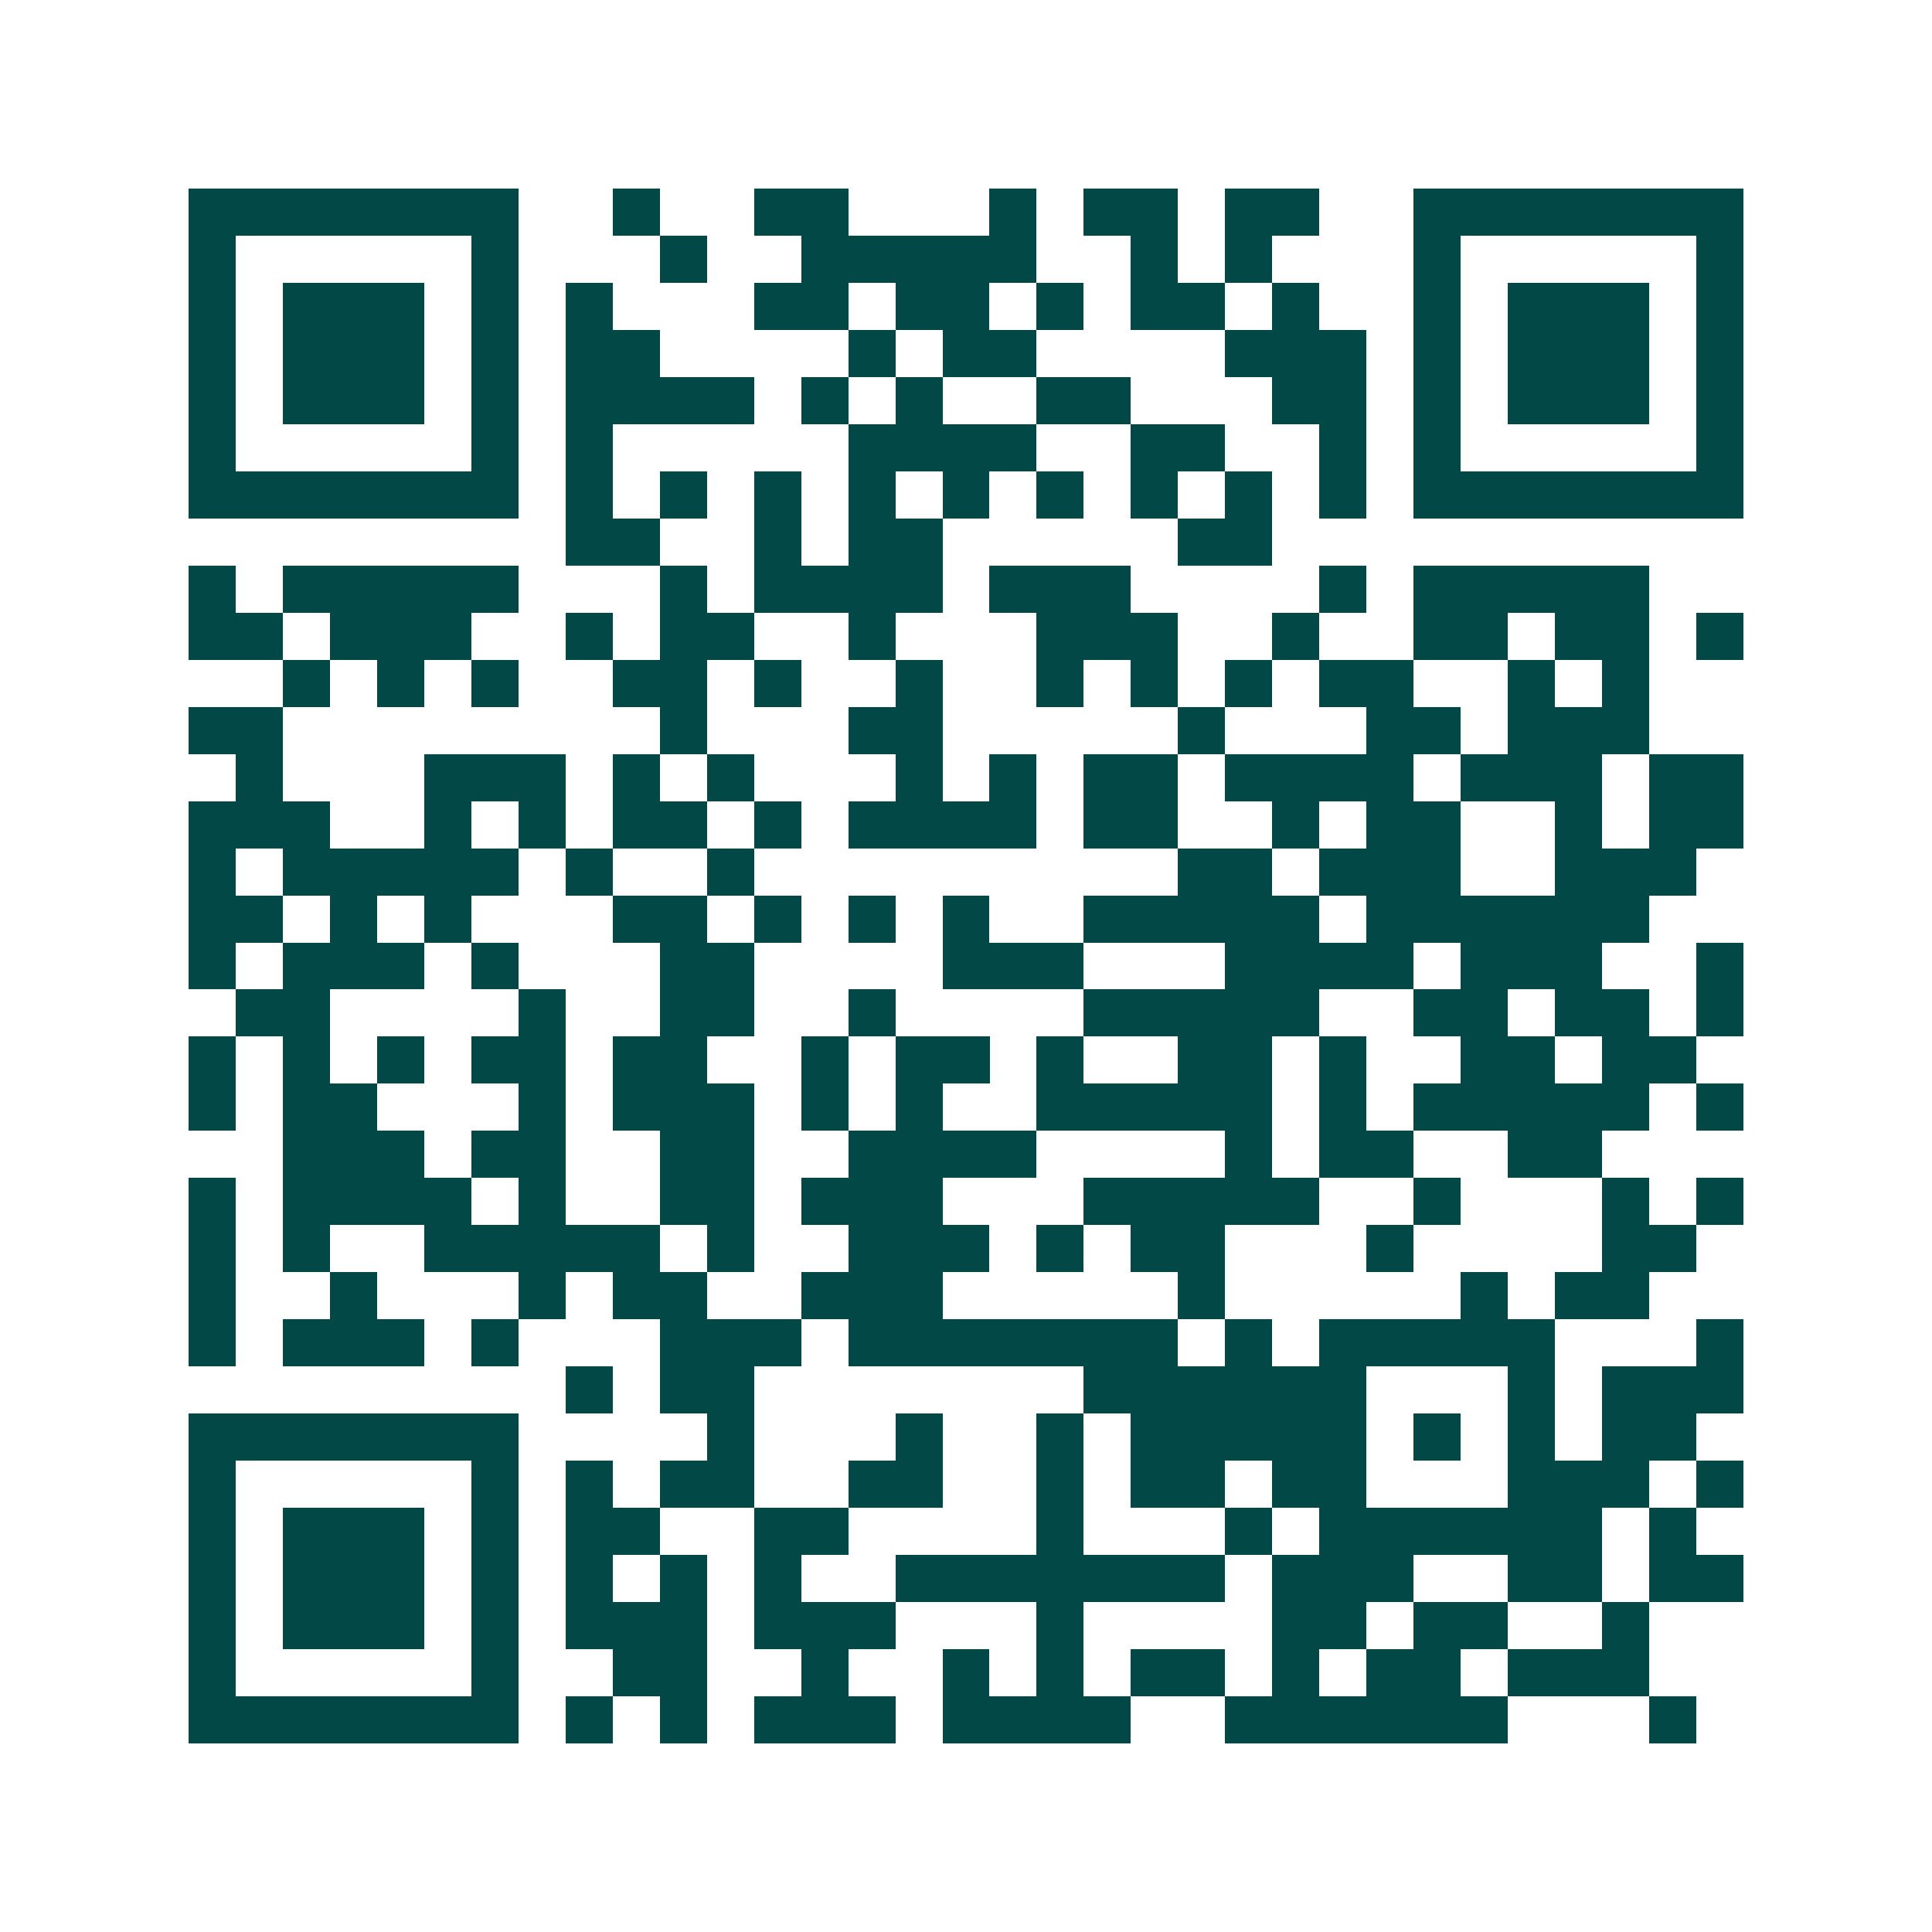 <svg xmlns="http://www.w3.org/2000/svg" width="200" height="200" viewBox="0 0 41 41" shape-rendering="crispEdges"><path fill="#ffffff" d="M0 0h41v41H0z"/><path stroke="#014847" d="M4 4.5h7m2 0h1m2 0h2m3 0h1m1 0h2m1 0h2m2 0h7M4 5.5h1m5 0h1m3 0h1m2 0h5m2 0h1m1 0h1m3 0h1m5 0h1M4 6.5h1m1 0h3m1 0h1m1 0h1m3 0h2m1 0h2m1 0h1m1 0h2m1 0h1m2 0h1m1 0h3m1 0h1M4 7.5h1m1 0h3m1 0h1m1 0h2m4 0h1m1 0h2m4 0h3m1 0h1m1 0h3m1 0h1M4 8.5h1m1 0h3m1 0h1m1 0h4m1 0h1m1 0h1m2 0h2m3 0h2m1 0h1m1 0h3m1 0h1M4 9.5h1m5 0h1m1 0h1m5 0h4m2 0h2m2 0h1m1 0h1m5 0h1M4 10.5h7m1 0h1m1 0h1m1 0h1m1 0h1m1 0h1m1 0h1m1 0h1m1 0h1m1 0h1m1 0h7M12 11.5h2m2 0h1m1 0h2m5 0h2M4 12.5h1m1 0h5m3 0h1m1 0h4m1 0h3m4 0h1m1 0h5M4 13.5h2m1 0h3m2 0h1m1 0h2m2 0h1m3 0h3m2 0h1m2 0h2m1 0h2m1 0h1M6 14.5h1m1 0h1m1 0h1m2 0h2m1 0h1m2 0h1m2 0h1m1 0h1m1 0h1m1 0h2m2 0h1m1 0h1M4 15.5h2m8 0h1m3 0h2m5 0h1m3 0h2m1 0h3M5 16.5h1m3 0h3m1 0h1m1 0h1m3 0h1m1 0h1m1 0h2m1 0h4m1 0h3m1 0h2M4 17.5h3m2 0h1m1 0h1m1 0h2m1 0h1m1 0h4m1 0h2m2 0h1m1 0h2m2 0h1m1 0h2M4 18.5h1m1 0h5m1 0h1m2 0h1m9 0h2m1 0h3m2 0h3M4 19.5h2m1 0h1m1 0h1m3 0h2m1 0h1m1 0h1m1 0h1m2 0h5m1 0h6M4 20.5h1m1 0h3m1 0h1m3 0h2m4 0h3m3 0h4m1 0h3m2 0h1M5 21.5h2m4 0h1m2 0h2m2 0h1m4 0h5m2 0h2m1 0h2m1 0h1M4 22.5h1m1 0h1m1 0h1m1 0h2m1 0h2m2 0h1m1 0h2m1 0h1m2 0h2m1 0h1m2 0h2m1 0h2M4 23.5h1m1 0h2m3 0h1m1 0h3m1 0h1m1 0h1m2 0h5m1 0h1m1 0h5m1 0h1M6 24.5h3m1 0h2m2 0h2m2 0h4m4 0h1m1 0h2m2 0h2M4 25.5h1m1 0h4m1 0h1m2 0h2m1 0h3m3 0h5m2 0h1m3 0h1m1 0h1M4 26.5h1m1 0h1m2 0h5m1 0h1m2 0h3m1 0h1m1 0h2m3 0h1m4 0h2M4 27.5h1m2 0h1m3 0h1m1 0h2m2 0h3m5 0h1m5 0h1m1 0h2M4 28.5h1m1 0h3m1 0h1m3 0h3m1 0h7m1 0h1m1 0h5m3 0h1M12 29.5h1m1 0h2m7 0h6m3 0h1m1 0h3M4 30.5h7m4 0h1m3 0h1m2 0h1m1 0h5m1 0h1m1 0h1m1 0h2M4 31.5h1m5 0h1m1 0h1m1 0h2m2 0h2m2 0h1m1 0h2m1 0h2m3 0h3m1 0h1M4 32.5h1m1 0h3m1 0h1m1 0h2m2 0h2m4 0h1m3 0h1m1 0h6m1 0h1M4 33.5h1m1 0h3m1 0h1m1 0h1m1 0h1m1 0h1m2 0h7m1 0h3m2 0h2m1 0h2M4 34.5h1m1 0h3m1 0h1m1 0h3m1 0h3m3 0h1m4 0h2m1 0h2m2 0h1M4 35.5h1m5 0h1m2 0h2m2 0h1m2 0h1m1 0h1m1 0h2m1 0h1m1 0h2m1 0h3M4 36.5h7m1 0h1m1 0h1m1 0h3m1 0h4m2 0h6m3 0h1"/></svg>
